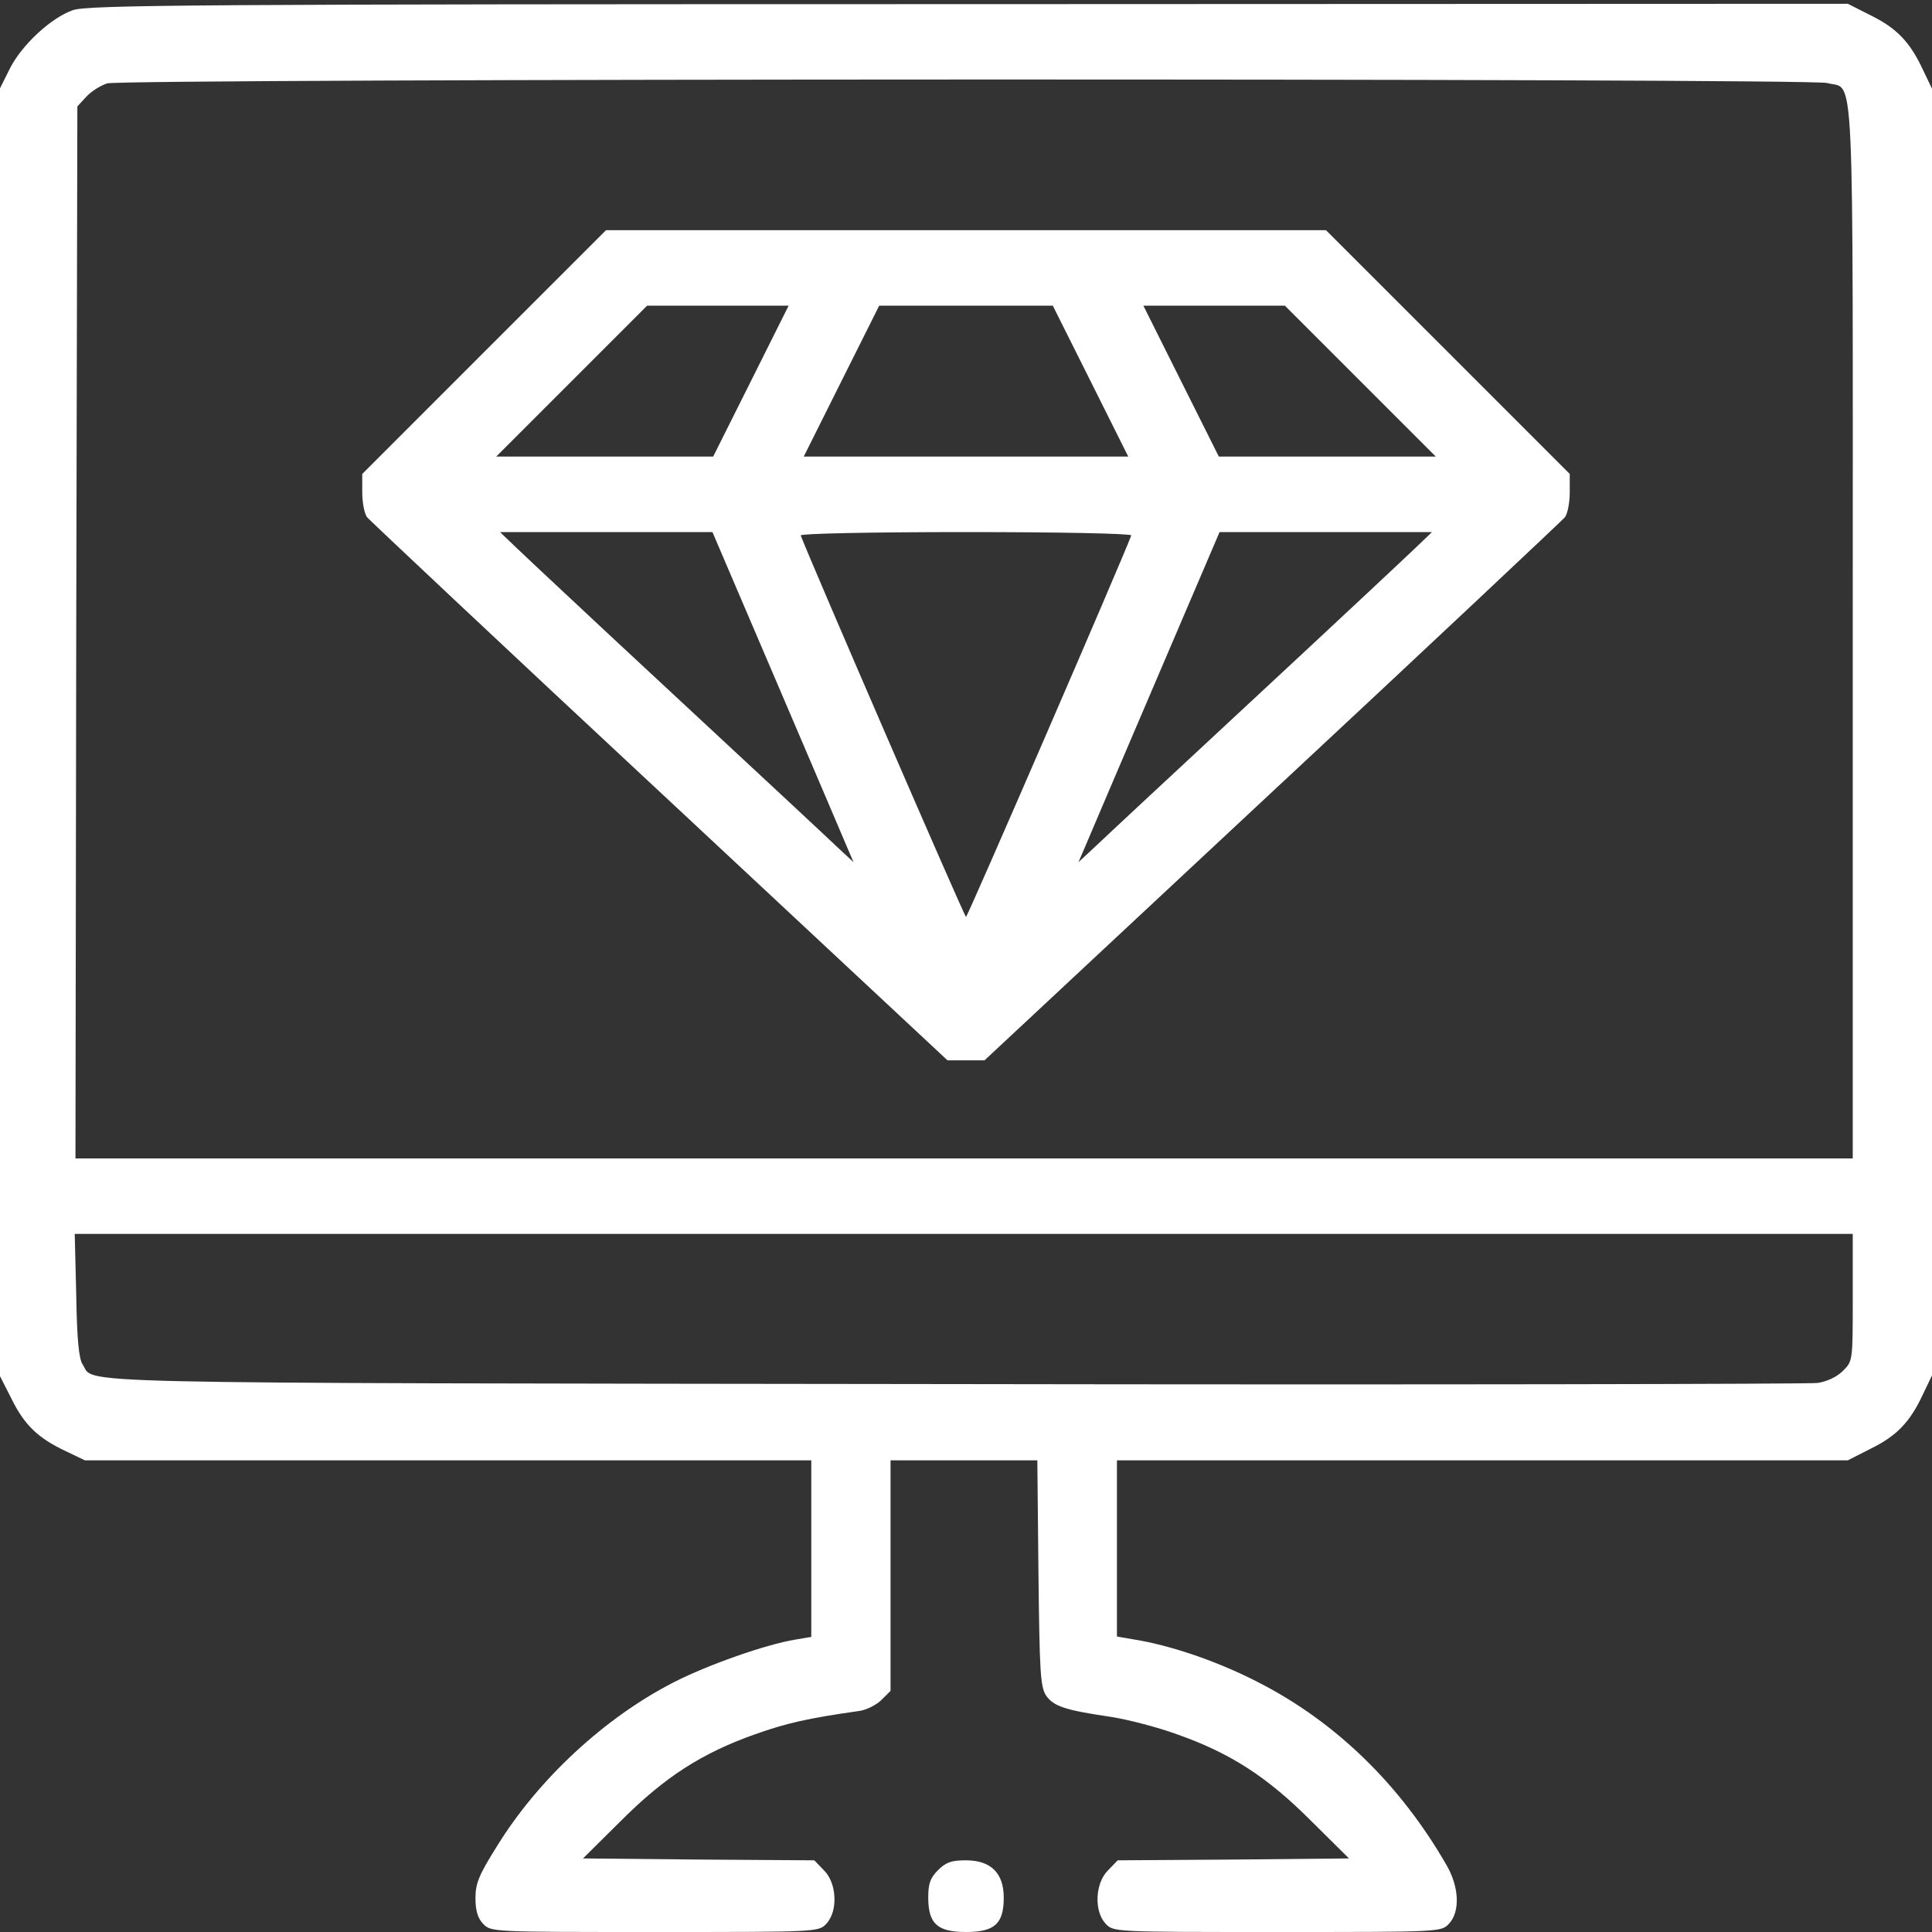 <svg width="50" height="50" viewBox="0 0 50 50" fill="none" xmlns="http://www.w3.org/2000/svg">
<rect x="0" y="0" width="50" height="50" fill="#333333" stroke="none"/>
<g id="image 18 (traced)" clip-path="url(#clip0_128_375)">
<g id="Black">
<path id="Vector" d="M1.885 0.264C1.318 0.459 0.557 1.172 0.254 1.777L0 2.285V18.945V35.615L0.303 36.211C0.635 36.885 0.996 37.227 1.709 37.559L2.197 37.793H11.602H20.996V40.078V42.363L20.586 42.432C19.814 42.559 18.32 43.086 17.441 43.535C15.645 44.453 13.935 46.045 12.871 47.764C12.393 48.525 12.305 48.74 12.305 49.121C12.305 49.443 12.363 49.639 12.5 49.785C12.705 50 12.705 50 16.943 50C21.182 50 21.182 50 21.387 49.785C21.689 49.463 21.66 48.74 21.328 48.408L21.074 48.145L18.076 48.125L15.088 48.096L16.074 47.119C17.207 45.986 18.164 45.371 19.541 44.883C20.342 44.6 20.869 44.473 22.256 44.277C22.432 44.248 22.686 44.121 22.812 43.994L23.047 43.76V40.772V37.793H24.941H26.846L26.875 40.703C26.904 43.272 26.924 43.643 27.07 43.877C27.266 44.16 27.559 44.258 28.76 44.434C29.189 44.502 29.951 44.697 30.459 44.883C31.846 45.371 32.793 45.986 33.926 47.119L34.912 48.096L31.924 48.125L28.926 48.145L28.672 48.408C28.34 48.74 28.311 49.463 28.613 49.785C28.818 50 28.818 50 33.057 50C37.295 50 37.295 50 37.5 49.785C37.793 49.473 37.764 48.828 37.432 48.262C36.24 46.191 34.57 44.56 32.559 43.535C31.572 43.027 30.459 42.637 29.531 42.461L28.906 42.353V40.068V37.793H38.359H47.822L48.418 37.49C49.092 37.158 49.434 36.797 49.766 36.084L50 35.596V18.945V2.295L49.766 1.807C49.434 1.094 49.092 0.732 48.418 0.4L47.822 0.098L25.059 0.107C5.107 0.107 2.246 0.127 1.885 0.264ZM47.285 2.148C48.008 2.354 47.949 1.162 47.949 16.328V29.98H24.951H1.953L1.973 16.367L2.002 2.754L2.236 2.5C2.373 2.354 2.617 2.207 2.773 2.158C3.213 2.031 46.826 2.021 47.285 2.148ZM47.949 33.584C47.949 35.225 47.949 35.225 47.695 35.478C47.539 35.635 47.285 35.752 47.041 35.791C46.816 35.82 36.748 35.84 24.658 35.82C1.035 35.791 2.48 35.82 2.139 35.312C2.041 35.166 1.992 34.668 1.973 33.516L1.934 31.934H24.941H47.949V33.584Z" fill="white"/>
<path id="Vector_2" d="M12.529 9.111L9.375 12.266V12.744C9.375 13.018 9.434 13.301 9.502 13.389C9.57 13.467 12.969 16.67 17.07 20.488L24.521 27.441H25H25.479L32.93 20.488C37.031 16.67 40.43 13.467 40.498 13.389C40.566 13.301 40.625 13.018 40.625 12.744V12.266L37.471 9.111L34.316 5.957H25H15.684L12.529 9.111ZM19.434 9.863L18.457 11.816H15.654H12.842L14.795 9.863L16.748 7.91H18.574H20.41L19.434 9.863ZM28.223 9.863L29.199 11.816H25H20.801L21.777 9.863L22.754 7.91H25H27.246L28.223 9.863ZM35.205 9.863L37.158 11.816H34.346H31.543L30.566 9.863L29.59 7.91H31.426H33.252L35.205 9.863ZM20.117 17.695C21.045 19.863 21.865 21.787 21.943 21.973L22.09 22.314L21.66 21.914C21.436 21.699 19.57 19.961 17.529 18.066C15.488 16.172 13.623 14.424 13.379 14.19L12.94 13.77H15.693H18.438L20.117 17.695ZM29.277 13.857C29.033 14.512 25.039 23.73 25 23.73C24.961 23.73 20.967 14.512 20.723 13.857C20.703 13.809 22.539 13.77 25 13.77C27.461 13.77 29.297 13.809 29.277 13.857ZM36.621 14.19C36.377 14.424 34.512 16.172 32.471 18.066C30.43 19.961 28.564 21.699 28.34 21.914L27.91 22.314L28.057 21.973C28.135 21.787 28.955 19.863 29.883 17.695L31.562 13.77H34.307H37.06L36.621 14.19Z" fill="white"/>
<path id="Vector_3" d="M24.277 48.398C24.072 48.603 24.023 48.75 24.023 49.111C24.023 49.785 24.258 50 25 50C25.742 50 25.977 49.785 25.977 49.111C25.977 48.477 25.645 48.145 25 48.145C24.629 48.145 24.482 48.193 24.277 48.398Z" fill="white"/>
</g>
</g>
<defs>
<clipPath id="clip0_128_375">
<rect width="50" height="50" fill="white"/>
</clipPath>
</defs>
</svg>
